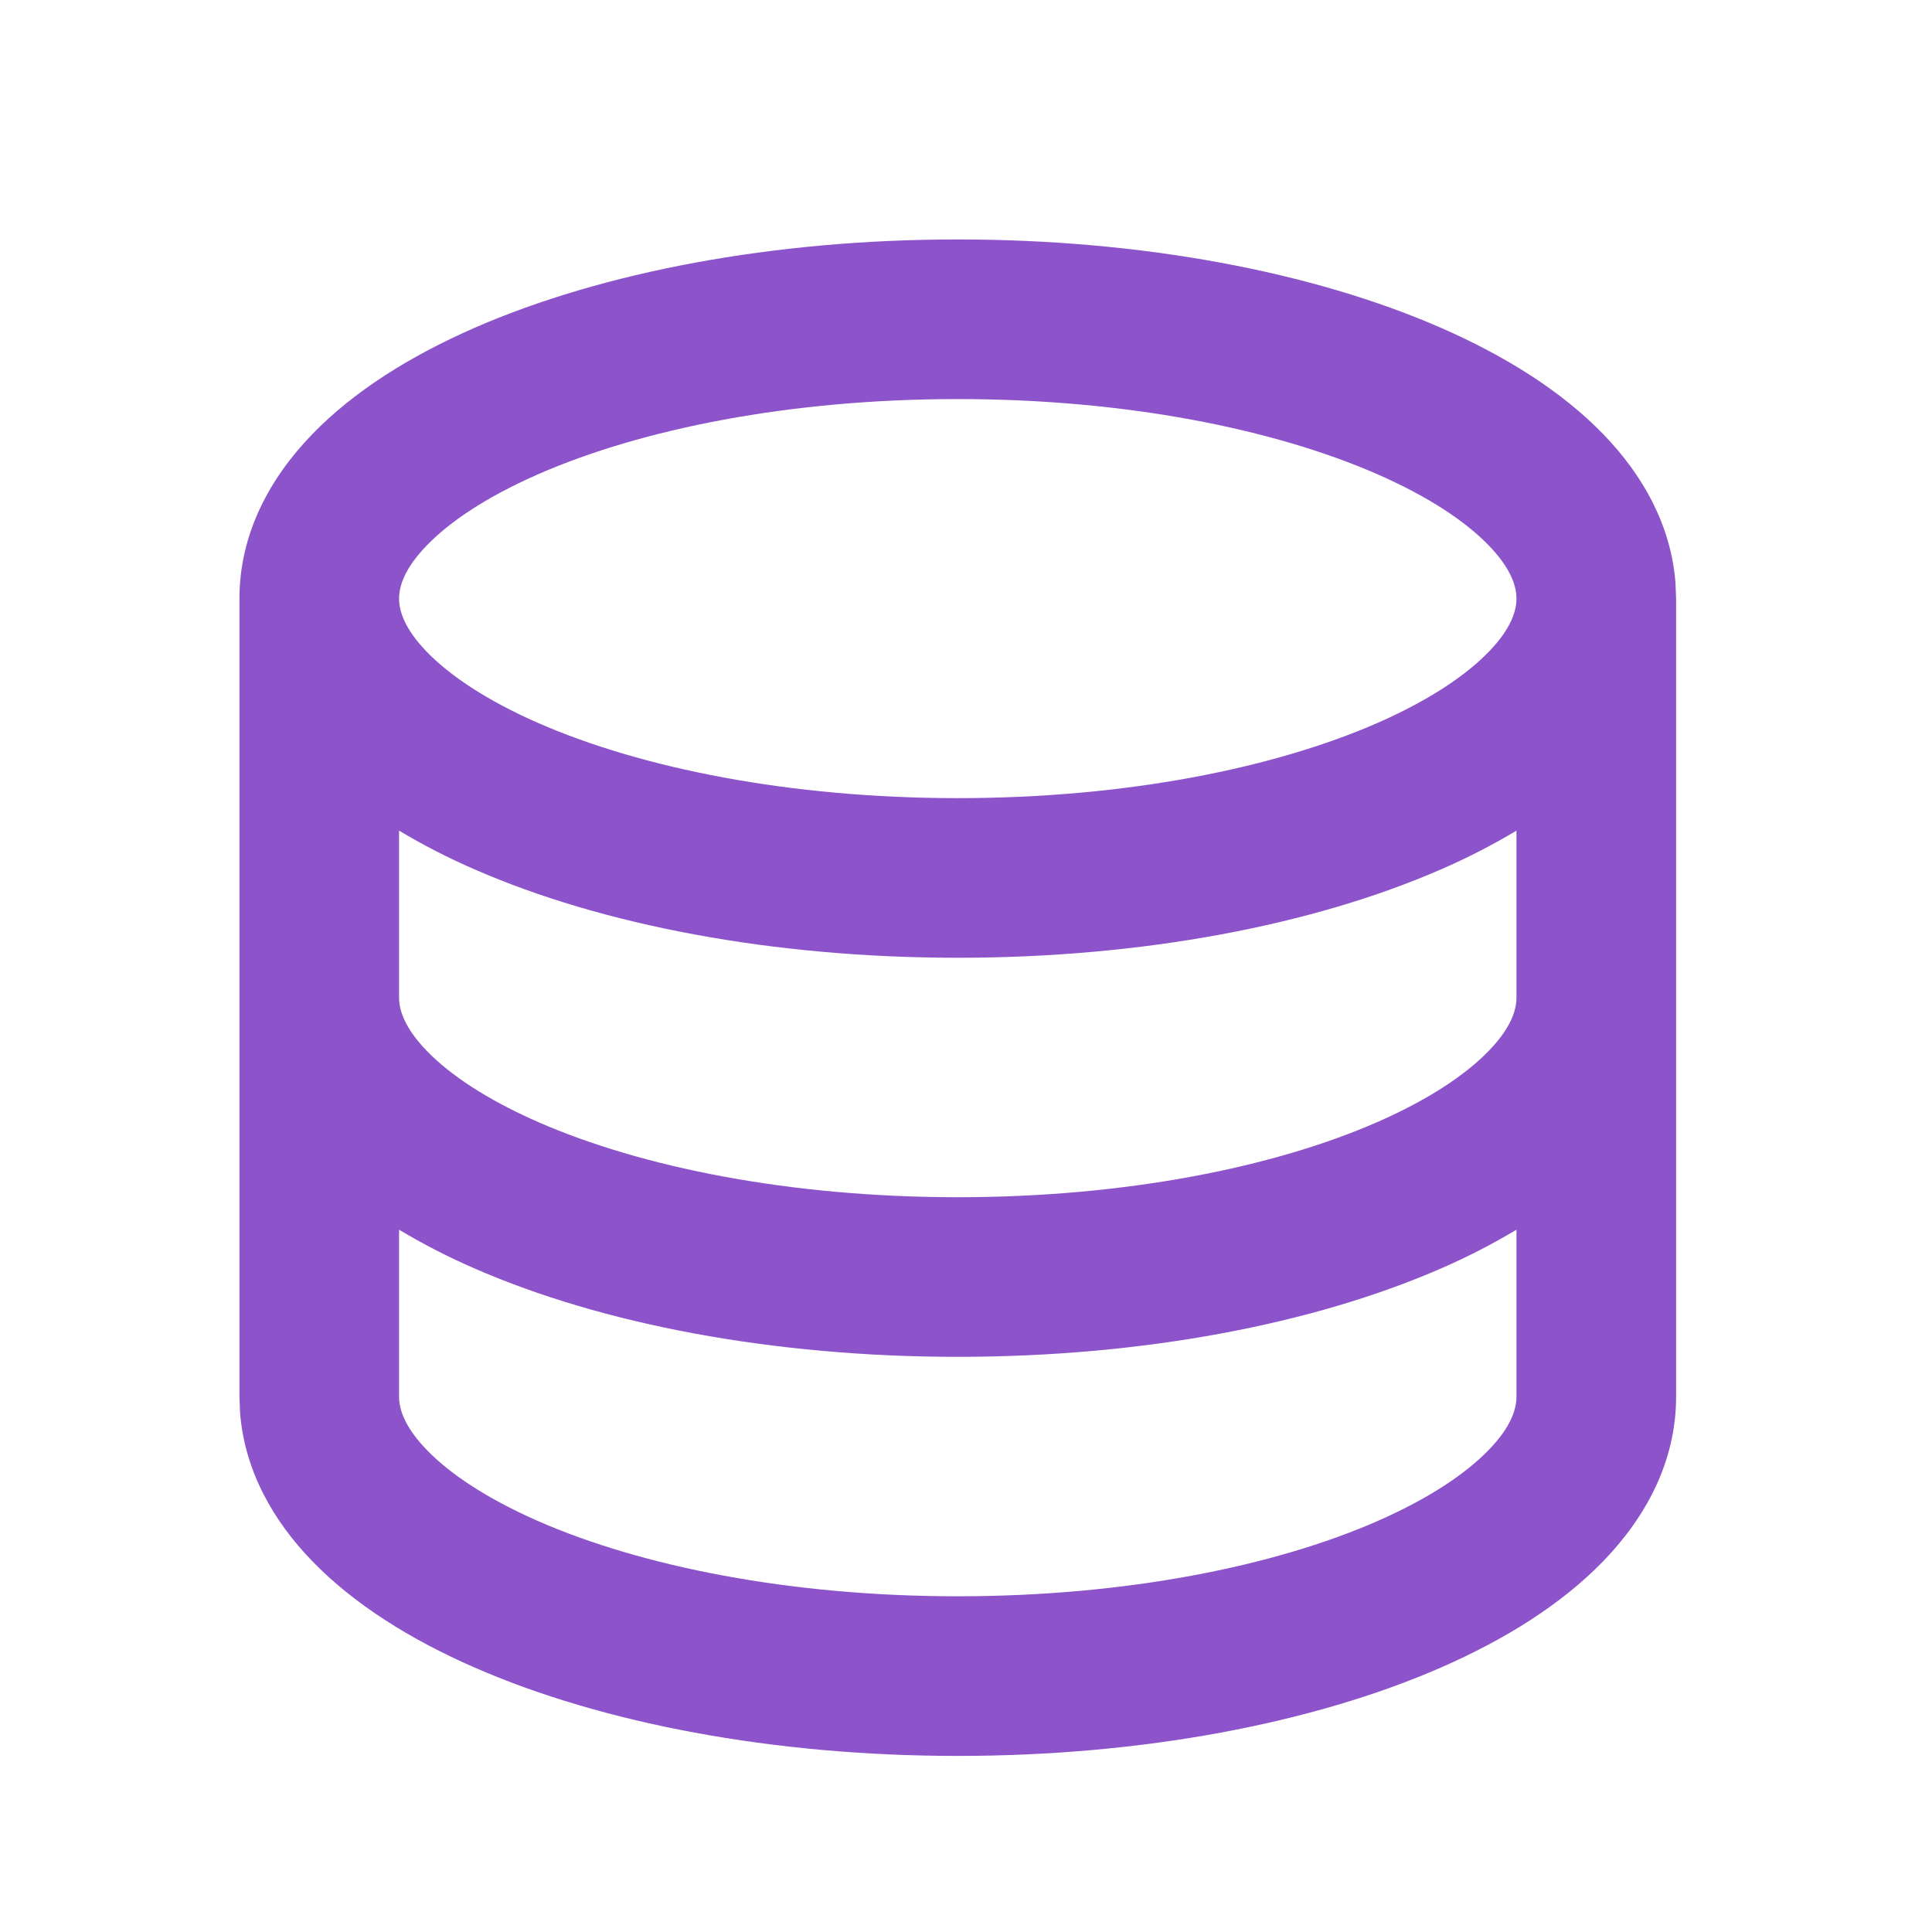 <svg width="99" height="99" viewBox="0 0 99 99" fill="none" xmlns="http://www.w3.org/2000/svg">
<g clip-path="url(#clip0_1_861)">
<path d="M49.078 12.27C58.542 12.27 67.302 13.938 73.854 16.805C77.122 18.237 80.026 20.044 82.165 22.261C84.148 24.306 85.621 26.874 85.854 29.852L85.887 30.674V71.572C85.887 74.901 84.329 77.748 82.165 79.985C80.026 82.202 77.122 84.01 73.854 85.441C67.302 88.304 58.542 89.977 49.078 89.977C39.614 89.977 30.854 88.308 24.302 85.441C21.034 84.01 18.13 82.202 15.991 79.985C14.008 77.94 12.535 75.372 12.302 72.394L12.27 71.572V30.674C12.27 27.345 13.828 24.498 15.991 22.261C18.13 20.044 21.034 18.237 24.302 16.805C30.854 13.942 39.614 12.27 49.078 12.27ZM77.707 63.012C76.467 63.755 75.18 64.416 73.854 64.992C67.302 67.855 58.542 69.527 49.078 69.527C39.614 69.527 30.854 67.859 24.302 64.992C22.976 64.416 21.689 63.755 20.449 63.012V71.572C20.449 72.194 20.719 73.11 21.872 74.3C23.042 75.511 24.932 76.787 27.582 77.948C32.874 80.263 40.469 81.797 49.078 81.797C57.687 81.797 65.282 80.263 70.574 77.948C73.225 76.787 75.114 75.511 76.284 74.3C77.437 73.114 77.707 72.194 77.707 71.572V63.012ZM77.707 42.563C76.467 43.306 75.18 43.967 73.854 44.542C67.302 47.405 58.542 49.078 49.078 49.078C39.614 49.078 30.854 47.41 24.302 44.542C22.976 43.967 21.689 43.306 20.449 42.563V51.123C20.449 51.745 20.719 52.661 21.872 53.851C23.042 55.062 24.932 56.338 27.582 57.499C32.874 59.814 40.469 61.348 49.078 61.348C57.687 61.348 65.282 59.814 70.574 57.499C73.225 56.338 75.114 55.062 76.284 53.851C77.437 52.665 77.707 51.745 77.707 51.123V42.563ZM49.078 20.449C40.469 20.449 32.874 21.983 27.582 24.298C24.932 25.459 23.042 26.735 21.872 27.946C20.719 29.132 20.449 30.052 20.449 30.674C20.449 31.296 20.719 32.212 21.872 33.402C23.042 34.612 24.932 35.888 27.582 37.05C32.874 39.365 40.469 40.898 49.078 40.898C57.687 40.898 65.282 39.365 70.574 37.05C73.225 35.888 75.114 34.612 76.284 33.402C77.437 32.216 77.707 31.296 77.707 30.674C77.707 30.052 77.437 29.136 76.284 27.946C75.114 26.735 73.225 25.459 70.574 24.298C65.282 21.983 57.687 20.449 49.078 20.449Z" fill="#8C53CB"/>
</g>
<defs>
<clipPath id="clip0_1_861">
<rect width="98.156" height="98.156" fill="white"/>
</clipPath>
</defs>
</svg>
